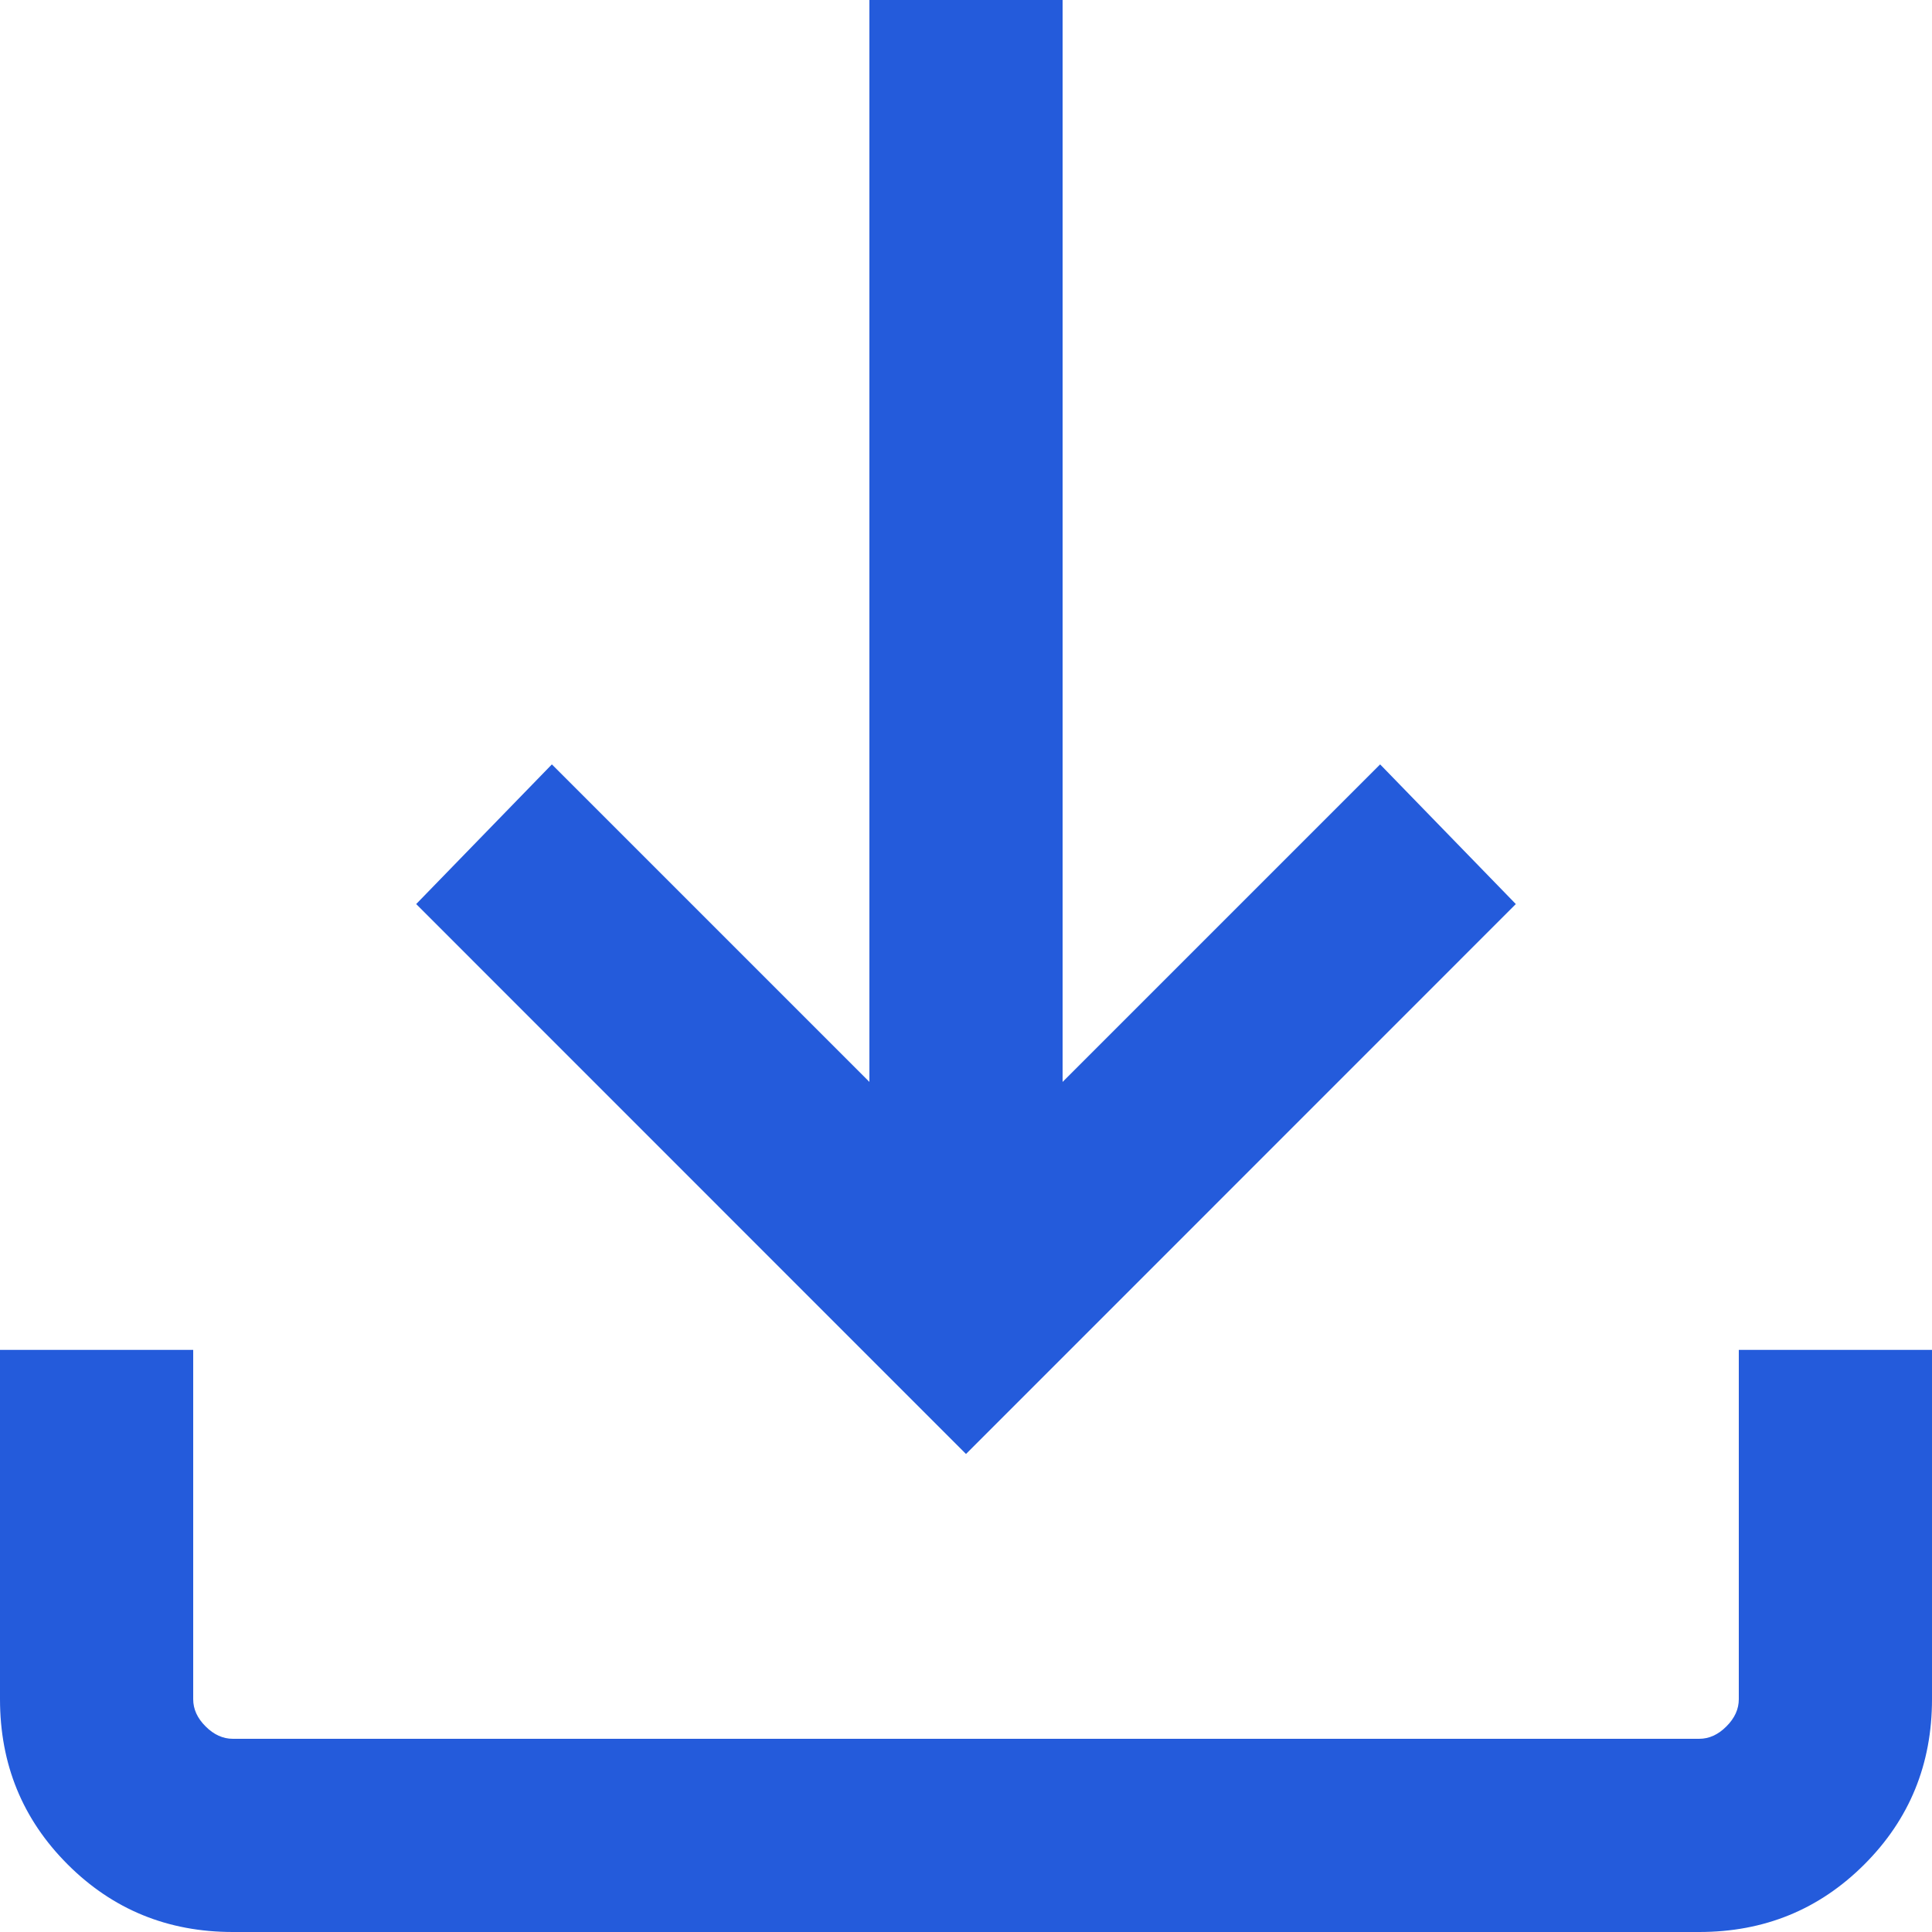 <svg width="17" height="17" viewBox="0 0 17 17" fill="none" xmlns="http://www.w3.org/2000/svg">
<path d="M8.5 12.794L3.662 7.955L4.856 6.726L7.65 9.52V0H9.35V9.52L12.144 6.726L13.338 7.955L8.5 12.794ZM2.049 17C1.476 17 0.992 16.802 0.595 16.405C0.198 16.008 0 15.524 0 14.951V11.878H1.7V14.951C1.7 15.039 1.736 15.118 1.809 15.191C1.882 15.264 1.962 15.3 2.049 15.3H14.951C15.039 15.3 15.118 15.264 15.191 15.191C15.264 15.118 15.3 15.039 15.3 14.951V11.878H17V14.951C17 15.524 16.802 16.008 16.405 16.405C16.008 16.802 15.524 17 14.951 17H2.049Z" fill="#245BDB"/>
</svg>

